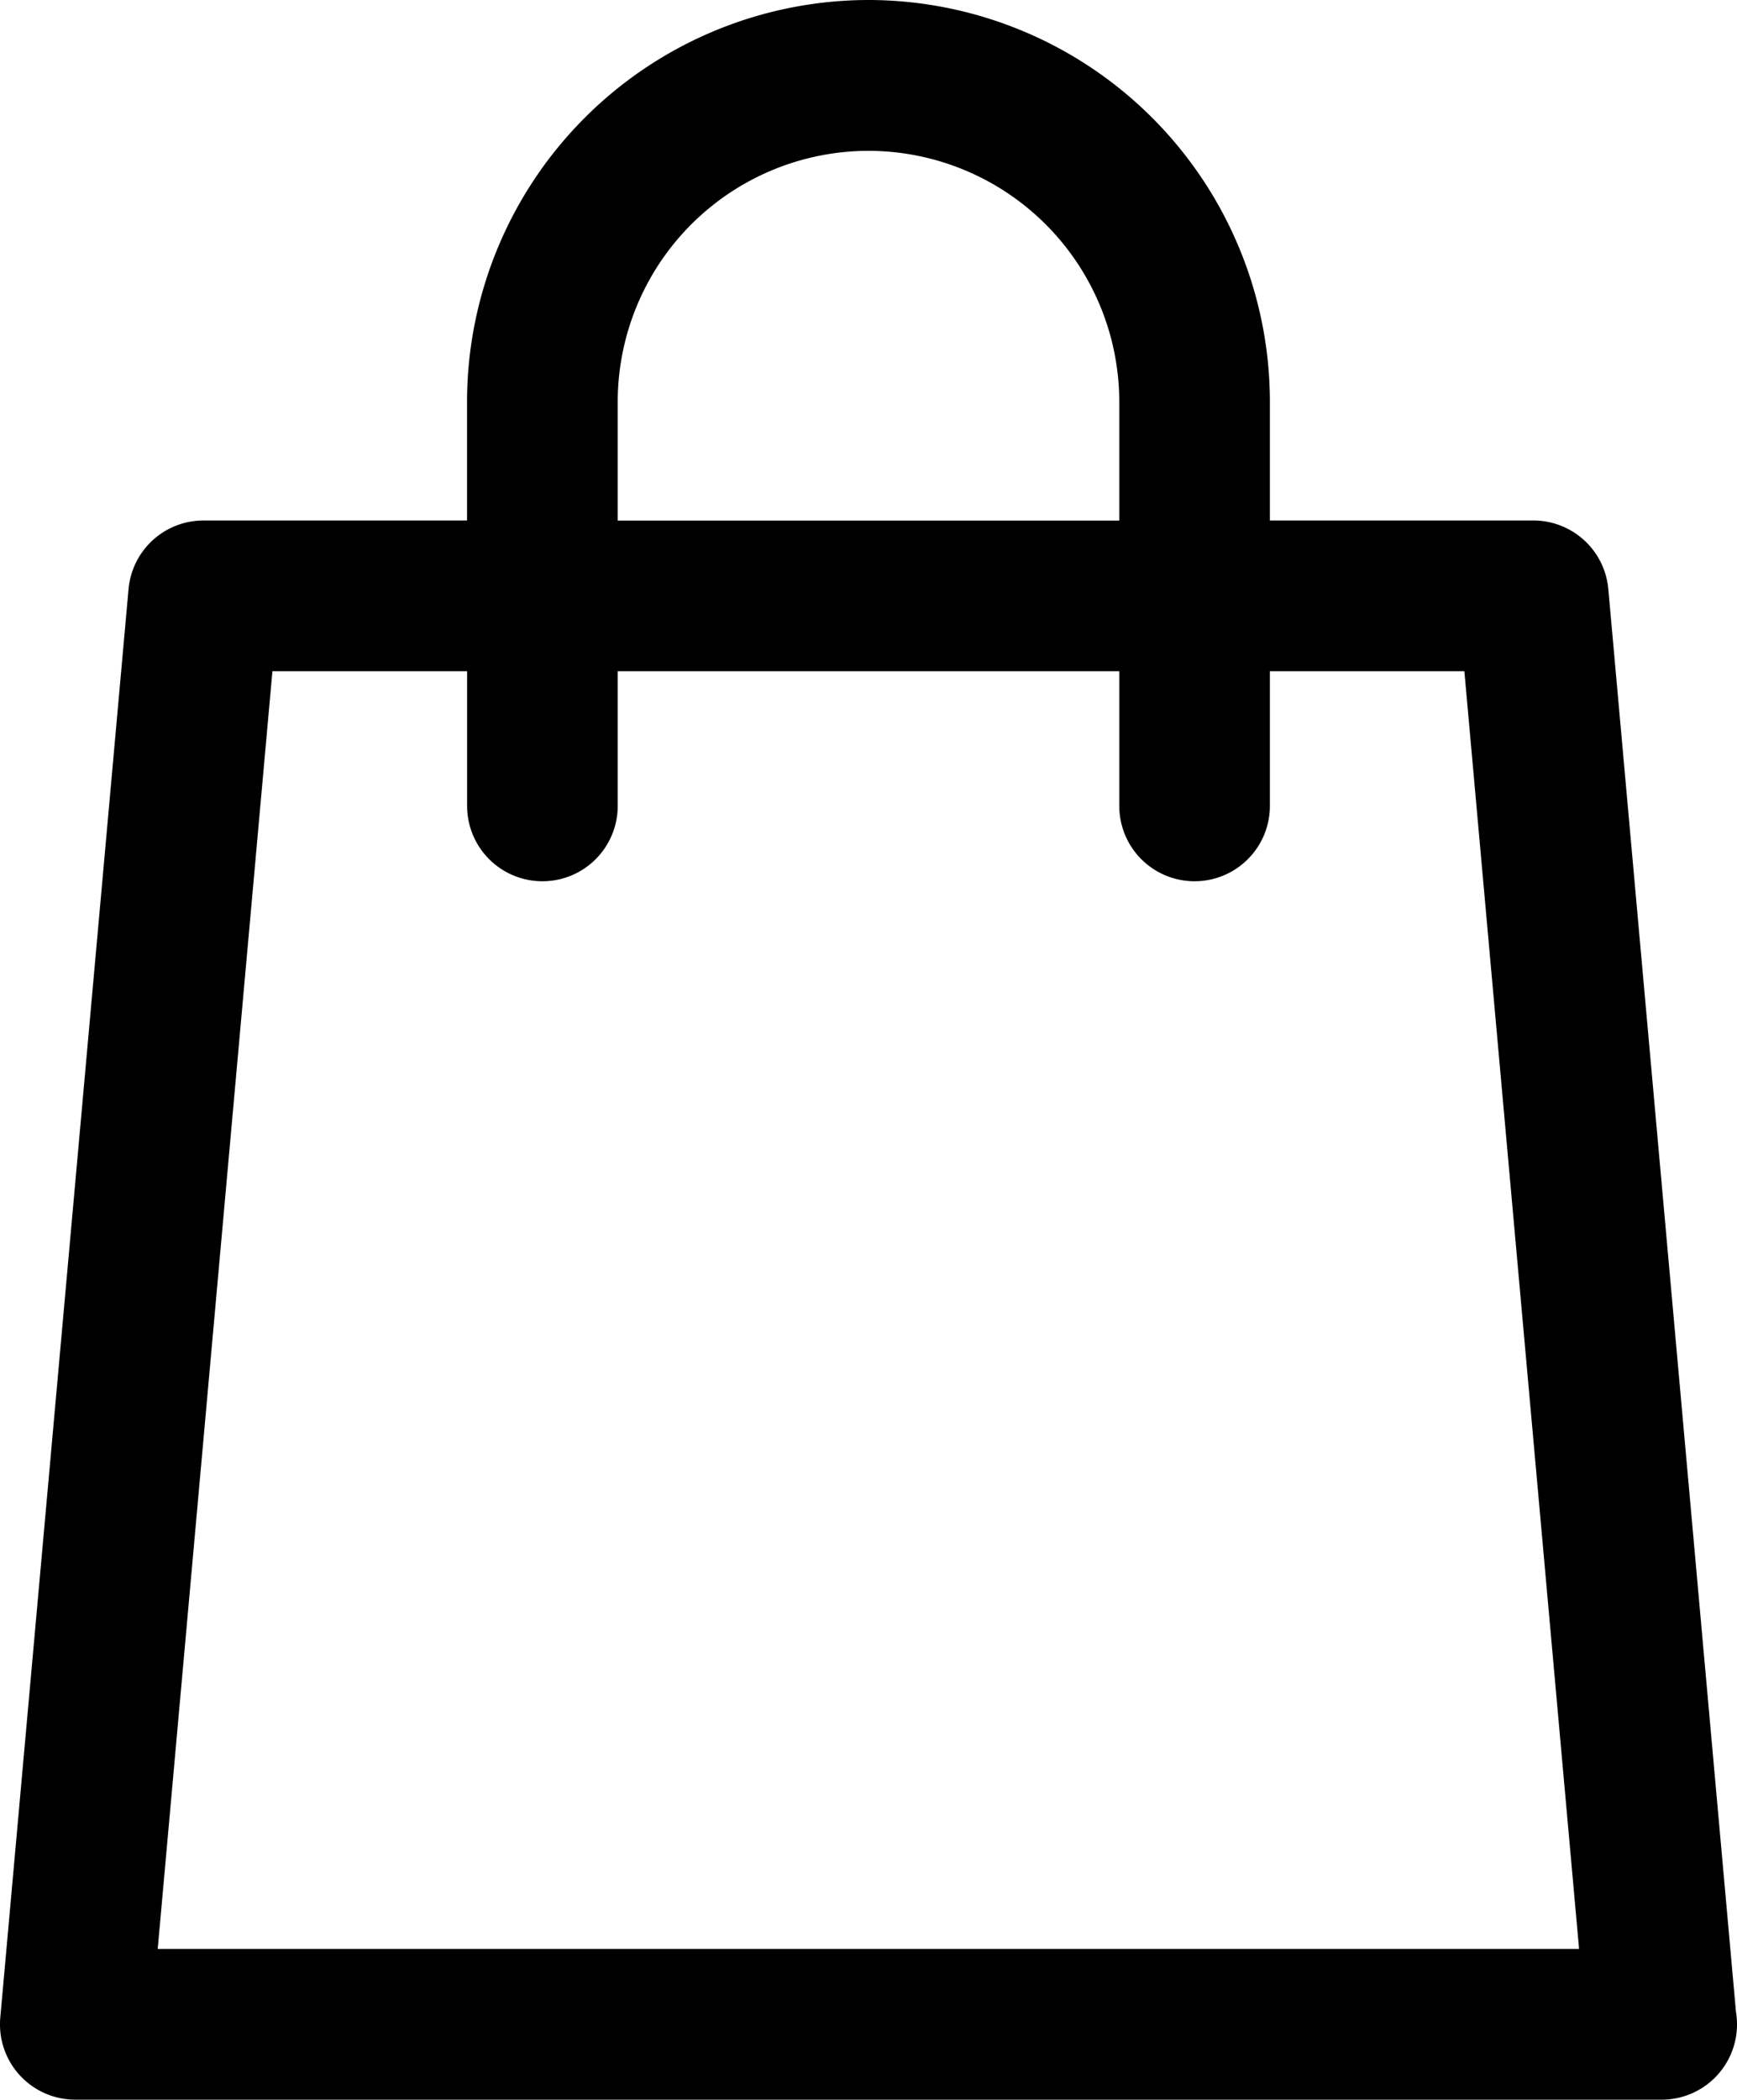 <svg width="24" height="29" viewBox="0 0 24 29" xmlns="http://www.w3.org/2000/svg">
    <path d="m23.986 27.786-1.764-19.65a1.04 1.04 0 0 0-1.037-.948h-3.639V5.547A5.553 5.553 0 0 0 12 0a5.553 5.553 0 0 0-5.547 5.547v1.641h-3.64a1.04 1.04 0 0 0-1.037.948L.004 27.863a1.04 1.04 0 0 0 1.037 1.134h21.918a1.04 1.04 0 0 0 1.027-1.211zM8.535 5.546A3.469 3.469 0 0 1 12 2.083a3.47 3.47 0 0 1 3.465 3.465v1.641h-6.93V5.547zm-6.356 21.37L3.764 9.27h2.69v1.86a1.04 1.04 0 1 0 2.081 0V9.27h6.93v1.86a1.04 1.04 0 1 0 2.081 0V9.27h2.687l1.585 17.645H2.179z" fill-rule="nonzero" fill="#000"/>
</svg>
